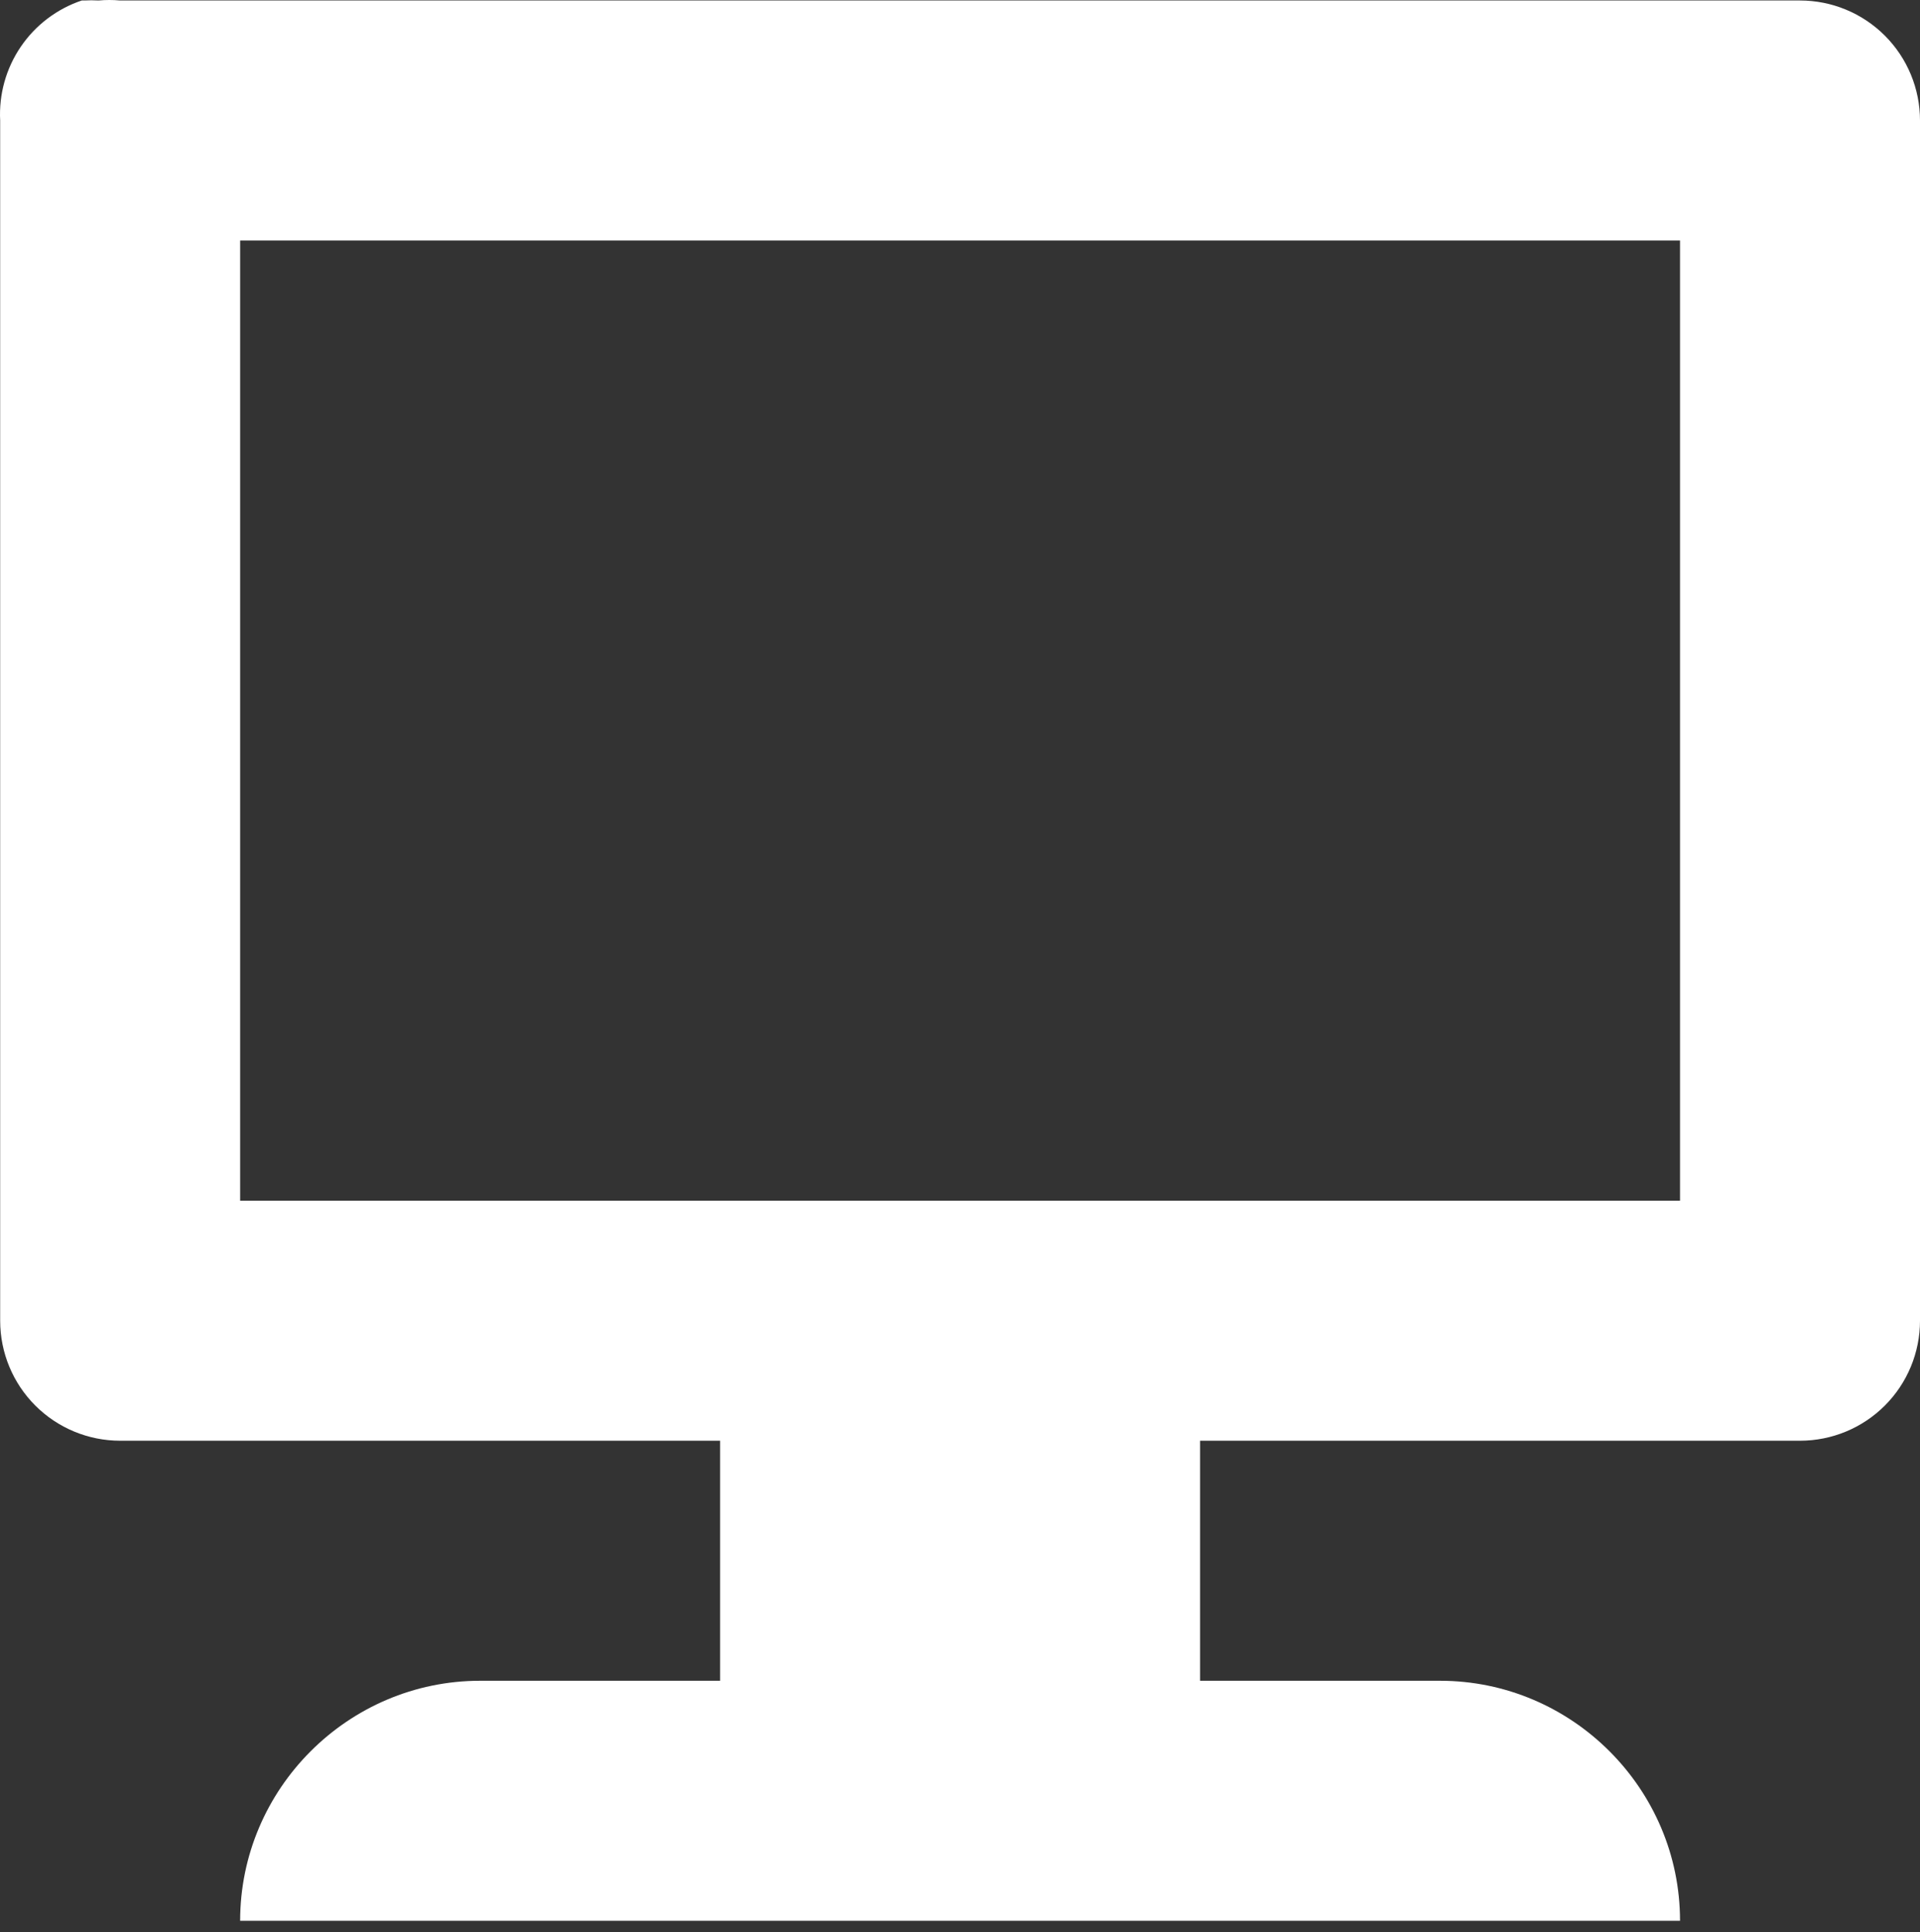 <svg width="162" height="163" viewBox="0 0 162 163" fill="none" xmlns="http://www.w3.org/2000/svg">
<rect x="0" y="0" width="162" height="163" fill="#333333" stroke="none"/>
<path d="M6.898 0.041C4.803 0.746 2.995 2.116 1.752 3.945C0.509 5.773 -0.101 7.957 0.014 10.165V111.407C0.014 114.092 1.08 116.667 2.979 118.565C4.878 120.464 7.453 121.531 10.138 121.531H60.759V141.779H40.51C29.374 141.779 20.262 150.891 20.262 162.027H141.752C141.752 150.891 132.64 141.779 121.503 141.779H101.255V121.531H151.876C154.561 121.531 157.136 120.464 159.035 118.565C160.933 116.667 162 114.092 162 111.407V10.165C162 7.48 160.933 4.905 159.035 3.006C157.136 1.108 154.561 0.041 151.876 0.041L10.138 0.041C9.532 -0.014 8.922 -0.014 8.316 0.041C7.911 0.017 7.505 0.017 7.101 0.041L6.898 0.041ZM20.262 20.289H141.752V101.282H20.262V20.289Z" fill="white"/>
</svg>
